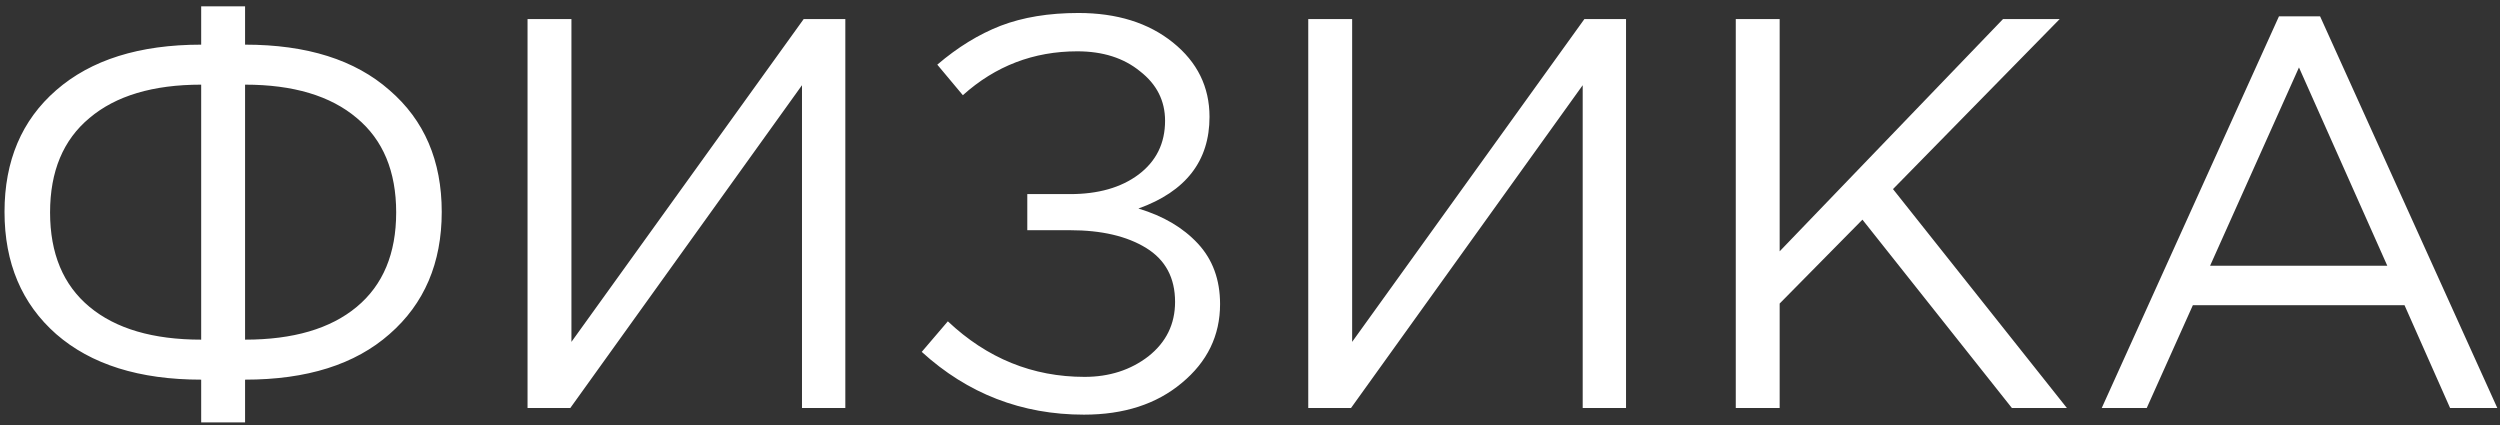 <?xml version="1.0" encoding="UTF-8"?> <svg xmlns="http://www.w3.org/2000/svg" width="288" height="49" viewBox="0 0 288 49" fill="none"><rect x="0" y="0" width="288" height="49" fill="#333333" stroke="none"/> <path d="M23.176 48.664V43.736C16.051 43.736 10.483 41.987 6.472 38.488C2.504 34.989 0.52 30.296 0.52 24.408C0.52 18.52 2.504 13.848 6.472 10.392C10.483 6.893 16.051 5.144 23.176 5.144V0.728H28.232V5.144C35.357 5.144 40.904 6.893 44.872 10.392C48.883 13.848 50.888 18.52 50.888 24.408C50.888 30.296 48.883 34.989 44.872 38.488C40.904 41.987 35.357 43.736 28.232 43.736V48.664H23.176ZM23.176 39.128V9.752C17.629 9.752 13.341 11.032 10.312 13.592C7.283 16.109 5.768 19.736 5.768 24.472C5.768 29.208 7.283 32.835 10.312 35.352C13.341 37.869 17.629 39.128 23.176 39.128ZM28.232 39.128C33.779 39.128 38.067 37.869 41.096 35.352C44.125 32.835 45.64 29.208 45.64 24.472C45.64 19.736 44.125 16.109 41.096 13.592C38.067 11.032 33.779 9.752 28.232 9.752V39.128ZM60.773 47V2.2H65.829V39.384L92.582 2.2H97.382V47H92.389V9.816L65.701 47H60.773ZM124.872 47.768C117.704 47.768 111.474 45.357 106.184 40.536L109.192 37.016C113.714 41.283 118.962 43.416 124.936 43.416C127.794 43.416 130.248 42.627 132.296 41.048C134.344 39.427 135.368 37.336 135.368 34.776C135.368 32.003 134.258 29.933 132.04 28.568C129.821 27.203 126.898 26.52 123.272 26.52H118.344V22.36H123.272C126.514 22.36 129.138 21.613 131.144 20.12C133.192 18.584 134.216 16.515 134.216 13.912C134.216 11.608 133.256 9.709 131.336 8.216C129.458 6.68 127.048 5.912 124.104 5.912C119.069 5.912 114.674 7.597 110.92 10.968L107.976 7.448C110.322 5.443 112.754 3.949 115.272 2.968C117.832 1.987 120.818 1.496 124.232 1.496C128.669 1.496 132.296 2.627 135.112 4.888C137.928 7.149 139.336 10.008 139.336 13.464C139.336 18.541 136.605 22.061 131.144 24.024C134.002 24.877 136.285 26.221 137.992 28.056C139.698 29.891 140.552 32.216 140.552 35.032C140.552 38.659 139.08 41.688 136.136 44.12C133.234 46.552 129.48 47.768 124.872 47.768ZM150.711 47V2.2H155.767V39.384L182.519 2.2H187.319V47H182.327V9.816L155.639 47H150.711ZM199.961 47V2.2H205.017V28.952L230.745 2.2H237.273L218.073 21.784L238.105 47H231.769L214.553 25.304L205.017 34.968V47H199.961ZM242.121 47L262.537 1.88H267.273L287.689 47H282.249L277.001 35.16H252.617L247.305 47H242.121ZM254.601 30.616H275.017L264.841 7.768L254.601 30.616Z" fill="white"></path> </svg> 